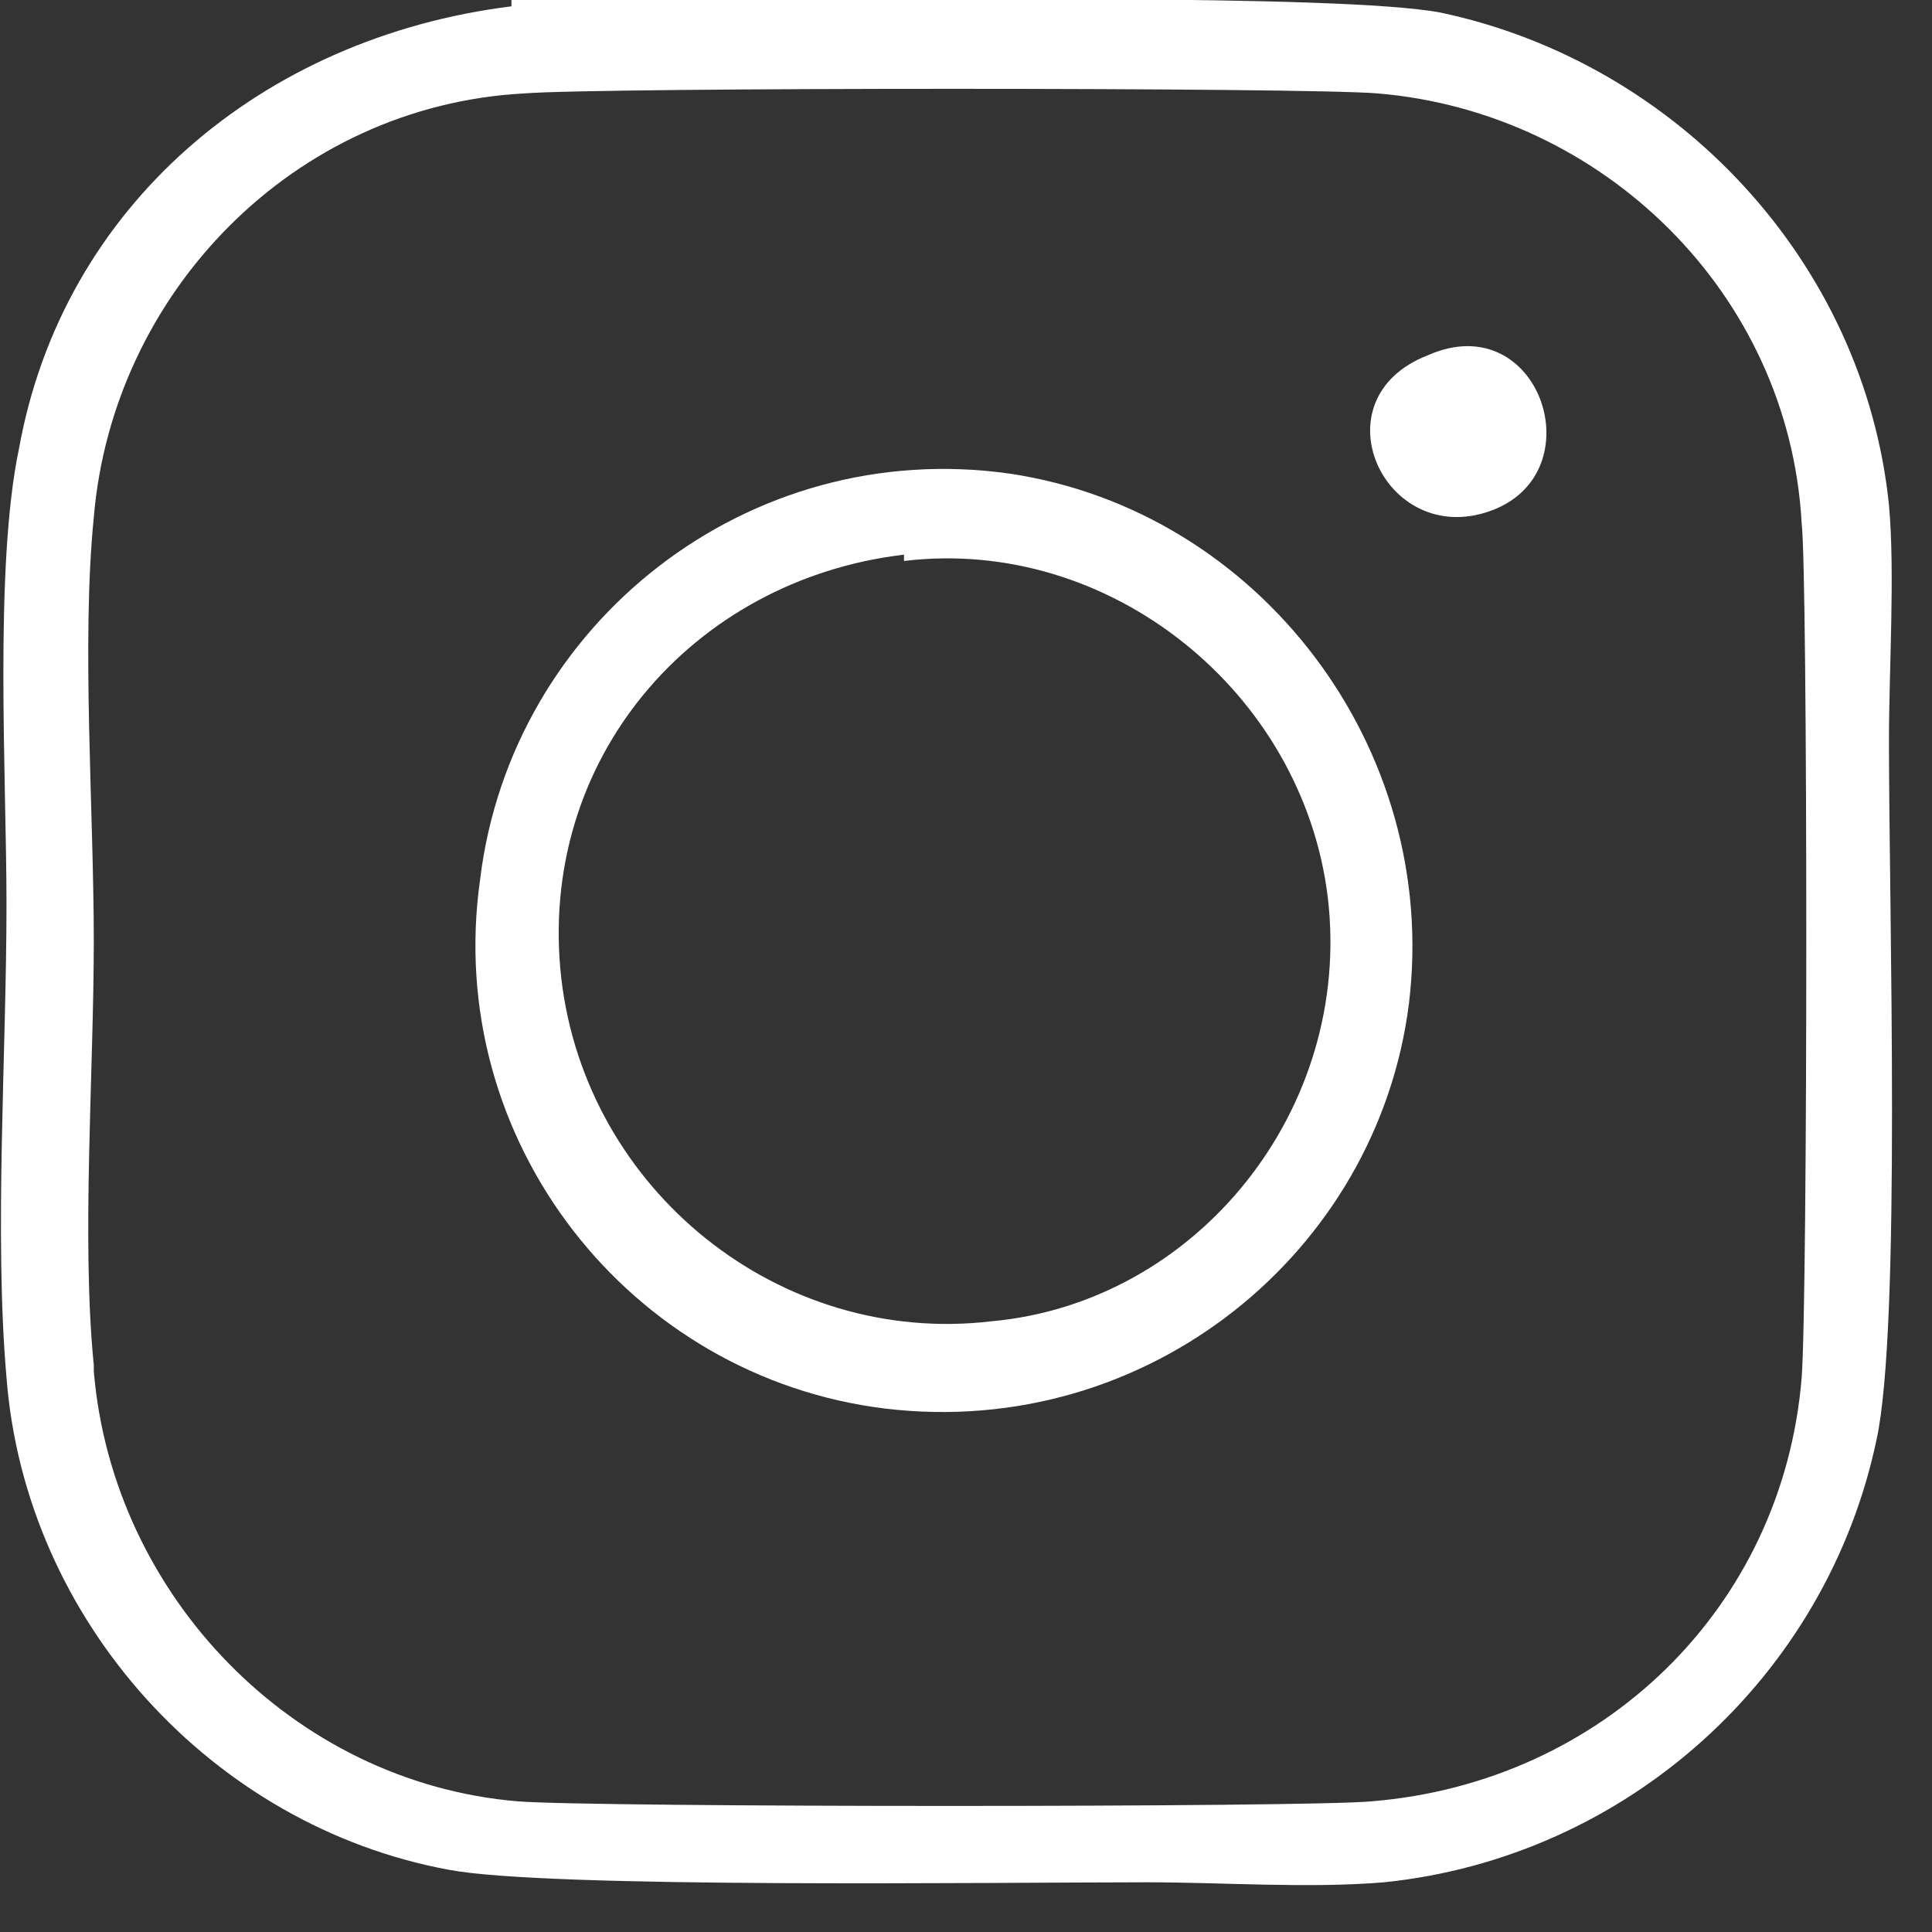 <?xml version="1.0" encoding="UTF-8"?> <svg xmlns="http://www.w3.org/2000/svg" width="11" height="11" viewBox="0 0 11 11" fill="none"><rect x="0" y="0" width="11" height="11" fill="#333333" stroke="none"/> <path fill-rule="evenodd" clip-rule="evenodd" d="M0.534 7.772C0.463 7.062 0.534 6.104 0.534 5.359C0.534 4.613 0.463 3.655 0.534 2.946C0.641 1.668 1.67 0.603 2.983 0.532C3.409 0.497 7.454 0.497 7.845 0.532C9.122 0.639 10.187 1.668 10.258 2.981C10.293 3.265 10.293 7.381 10.258 7.843C10.151 9.156 9.122 10.149 7.809 10.256C7.454 10.291 3.373 10.291 2.947 10.256C1.67 10.149 0.641 9.085 0.534 7.807V7.772ZM2.912 0.036C1.492 0.213 0.357 1.171 0.108 2.555C-0.034 3.229 0.037 4.436 0.037 5.146C0.037 5.997 -0.034 7.027 0.037 7.843C0.144 9.227 1.208 10.398 2.557 10.646C3.125 10.753 5.644 10.717 6.532 10.717C6.957 10.717 7.454 10.753 7.88 10.717C9.264 10.575 10.4 9.546 10.684 8.198C10.825 7.559 10.755 5.181 10.755 4.223C10.755 3.797 10.79 3.265 10.755 2.875C10.613 1.491 9.548 0.355 8.199 0.071C7.632 -0.035 5.112 0 4.225 0C3.835 0 3.302 -0.035 2.912 0V0.036Z" fill="white"></path> <path fill-rule="evenodd" clip-rule="evenodd" d="M5.147 3.194C6.318 3.052 7.418 3.939 7.56 5.11C7.702 6.317 6.815 7.417 5.644 7.523C4.438 7.665 3.337 6.778 3.196 5.572C3.054 4.329 3.941 3.3 5.147 3.158V3.194ZM8.022 5.713C8.199 4.259 7.17 2.91 5.751 2.697C4.26 2.484 2.912 3.549 2.734 5.004C2.521 6.494 3.586 7.843 5.041 8.02C6.531 8.198 7.844 7.133 8.022 5.713Z" fill="white"></path> <path fill-rule="evenodd" clip-rule="evenodd" d="M8.129 2.023C7.49 2.271 7.88 3.123 8.483 2.91C9.087 2.697 8.767 1.739 8.129 2.023Z" fill="white"></path> </svg> 